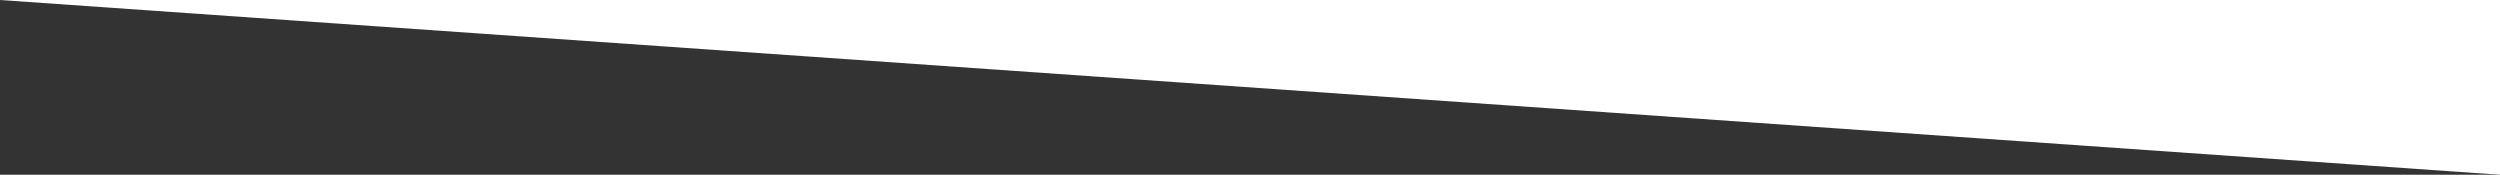 <?xml version="1.0" encoding="utf-8"?>
<!-- Generator: Adobe Illustrator 27.7.0, SVG Export Plug-In . SVG Version: 6.00 Build 0)  -->
<svg version="1.1" id="Layer_1" xmlns="http://www.w3.org/2000/svg" xmlns:xlink="http://www.w3.org/1999/xlink" x="0px" y="0px"
	 viewBox="0 0 1516.3 106" style="enable-background:new 0 0 1516.3 106;" xml:space="preserve">
<rect x="0" y="0" width="1516.3" height="106" fill="#333333" stroke="none"/>
<style type="text/css">
	.st0{fill:#FFFFFF;}
</style>
<path id="Path_2248" class="st0" d="M0,0l1516.3,0v106L0,0z"/>
</svg>
